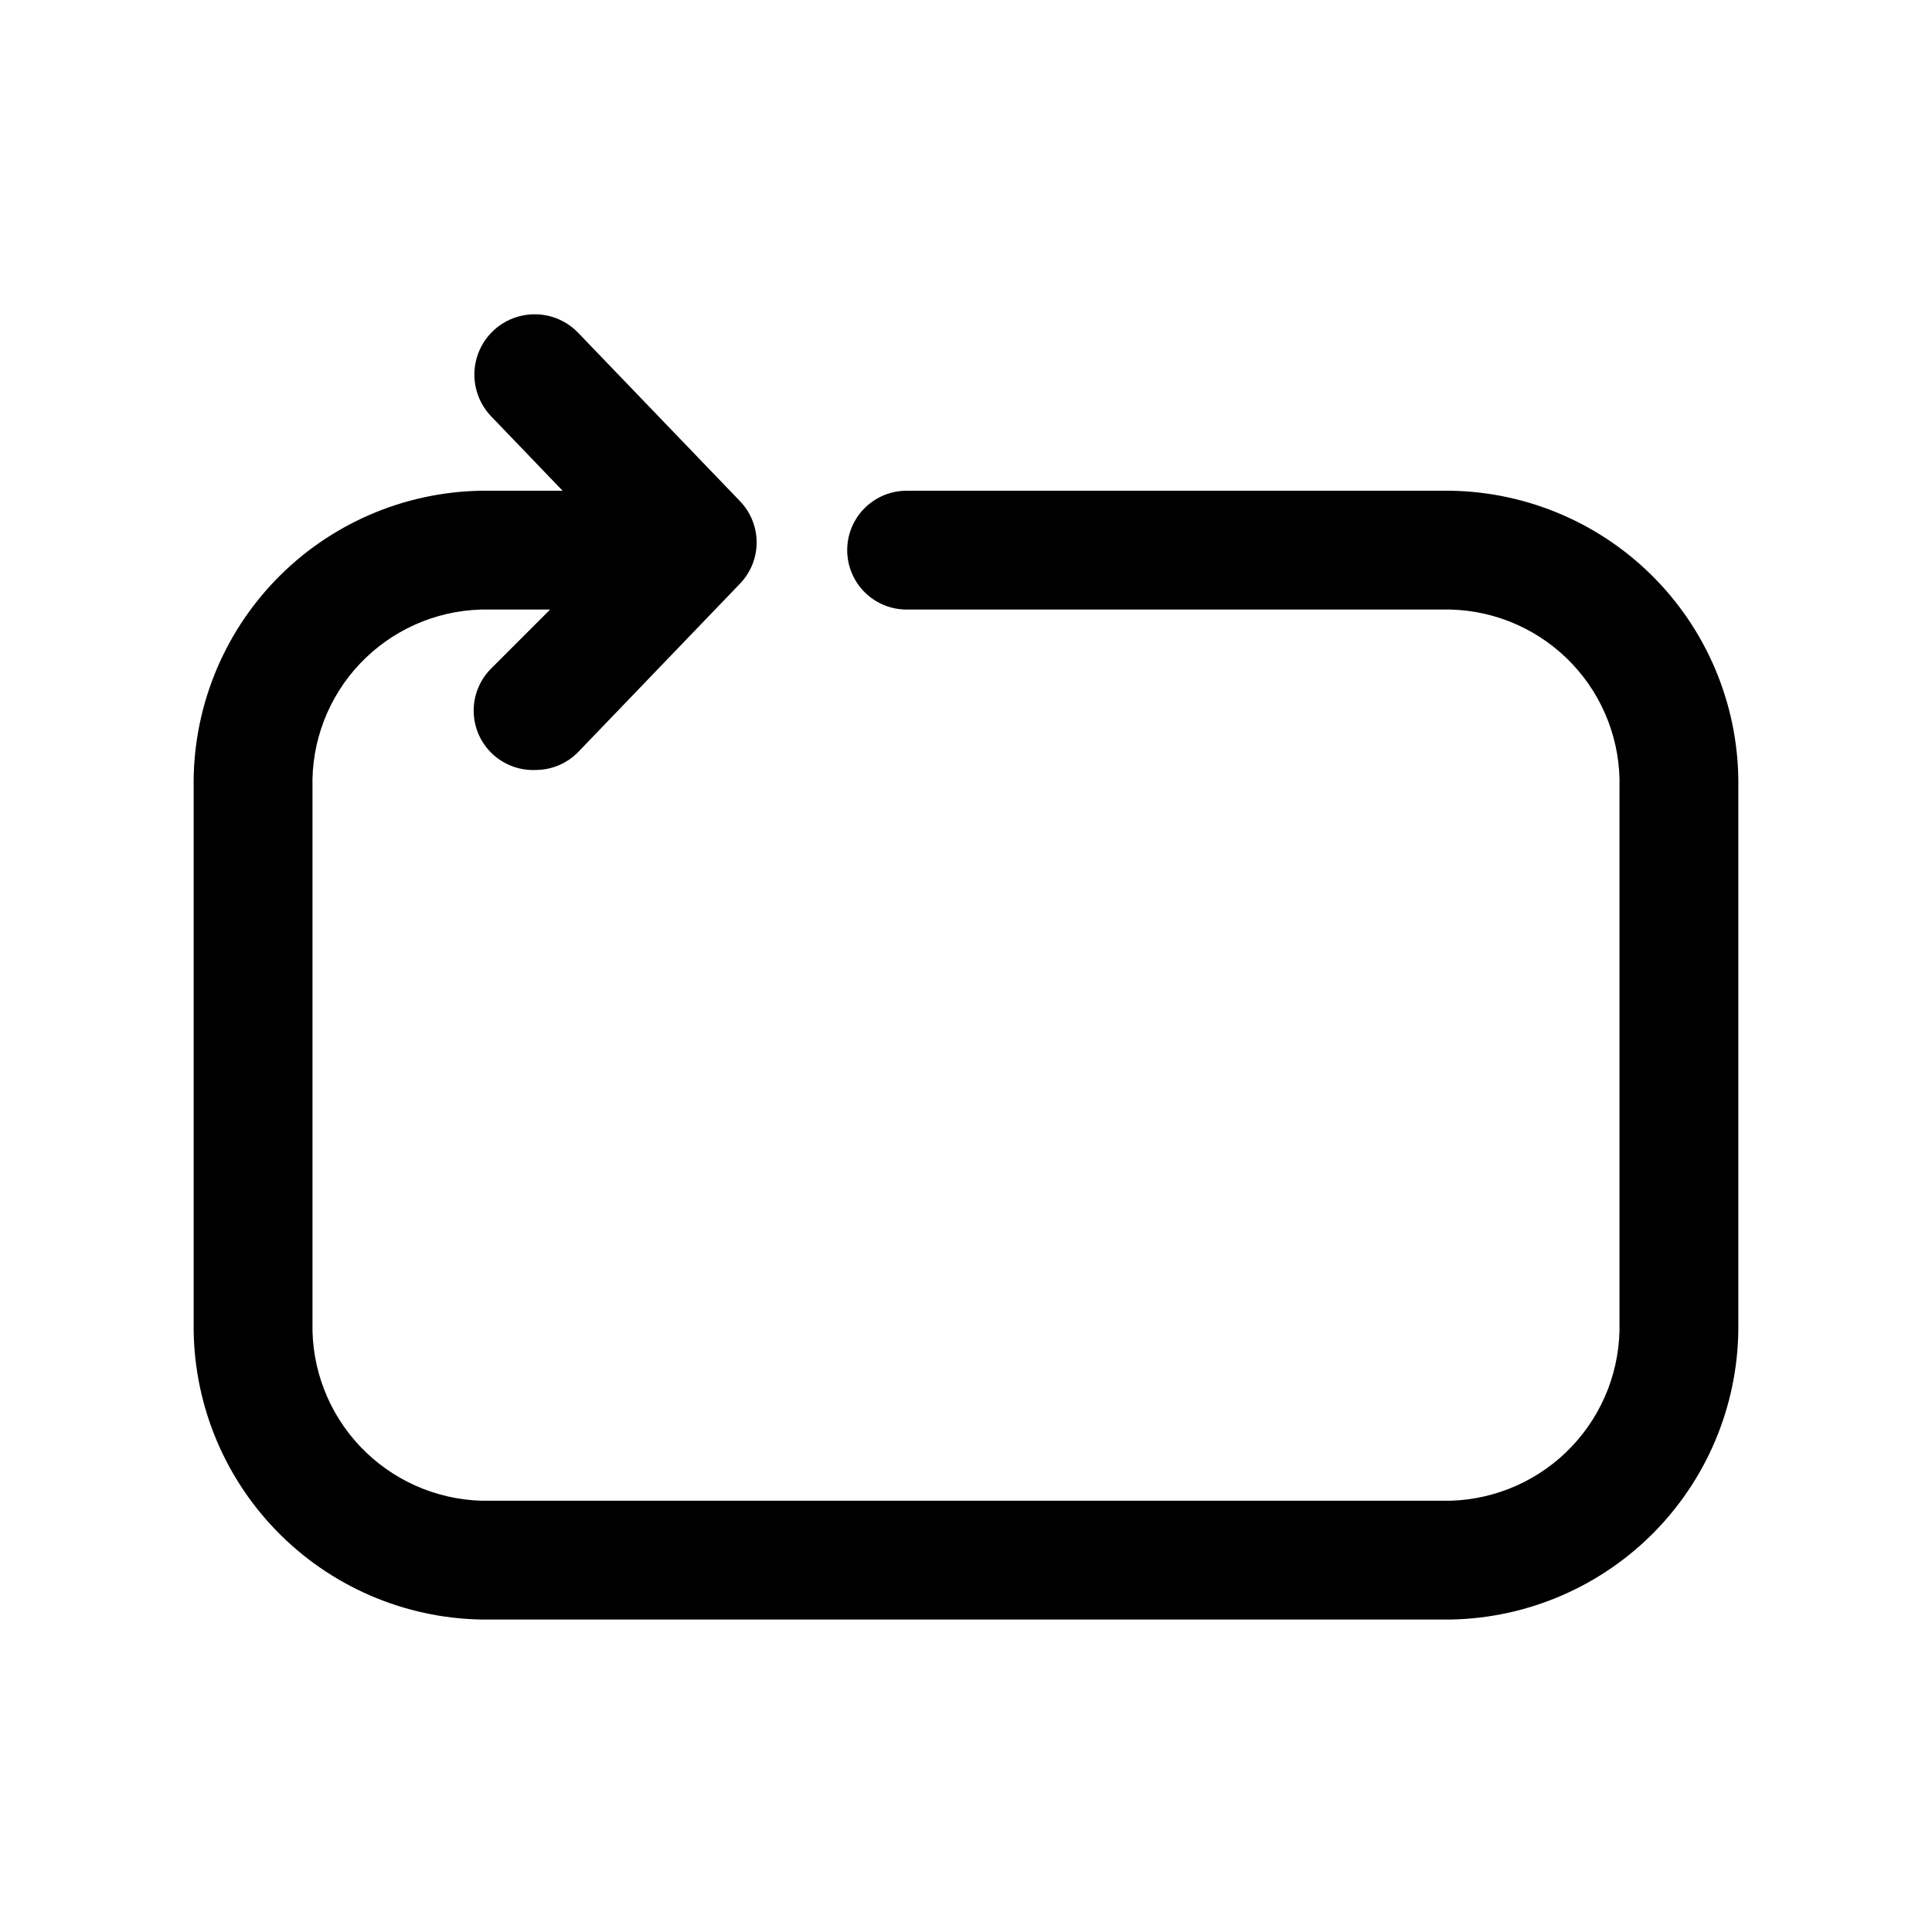 <?xml version="1.0" encoding="UTF-8"?>
<!-- Uploaded to: SVG Repo, www.svgrepo.com, Generator: SVG Repo Mixer Tools -->
<svg fill="#000000" width="800px" height="800px" version="1.1" viewBox="144 144 512 512" xmlns="http://www.w3.org/2000/svg">
 <path d="m604.67 352.77v141.7c0.293 20.535-7.559 40.348-21.84 55.102-14.285 14.754-33.832 23.246-54.363 23.621h-256.94c-20.531-0.375-40.078-8.867-54.359-23.621-14.285-14.754-22.137-34.566-21.844-55.102v-141.7c-0.336-20.543 7.504-40.379 21.797-55.145 14.289-14.762 33.859-23.242 54.406-23.574h21.57l-19.051-19.84c-3.91-4.16-5.301-10.094-3.652-15.559 1.652-5.469 6.094-9.637 11.652-10.941 5.559-1.305 11.391 0.453 15.301 4.617l42.824 44.555c2.789 2.93 4.348 6.82 4.348 10.863 0 4.047-1.559 7.938-4.348 10.863l-42.824 44.559c-2.957 3.102-7.051 4.863-11.336 4.879-4.242 0.199-8.383-1.324-11.484-4.219-3.106-2.898-4.906-6.93-4.996-11.172-0.09-4.246 1.539-8.348 4.516-11.375l15.742-15.742h-18.262c-12.195 0.328-23.758 5.492-32.145 14.352-8.387 8.855-12.906 20.688-12.57 32.879v141.7c-0.297 12.184 4.242 23.988 12.617 32.84 8.379 8.848 19.918 14.023 32.098 14.395h256.94c12.18-0.371 23.719-5.547 32.098-14.395 8.379-8.852 12.914-20.656 12.617-32.84v-141.7c0.34-12.191-4.184-24.023-12.57-32.879-8.387-8.859-19.949-14.023-32.145-14.352h-144.21c-5.625 0-10.82-3-13.633-7.871-2.812-4.875-2.812-10.875 0-15.746 2.812-4.871 8.008-7.871 13.633-7.871h144.21c20.547 0.332 40.117 8.812 54.41 23.574 14.289 14.766 22.129 34.602 21.793 55.145z"/>
</svg>